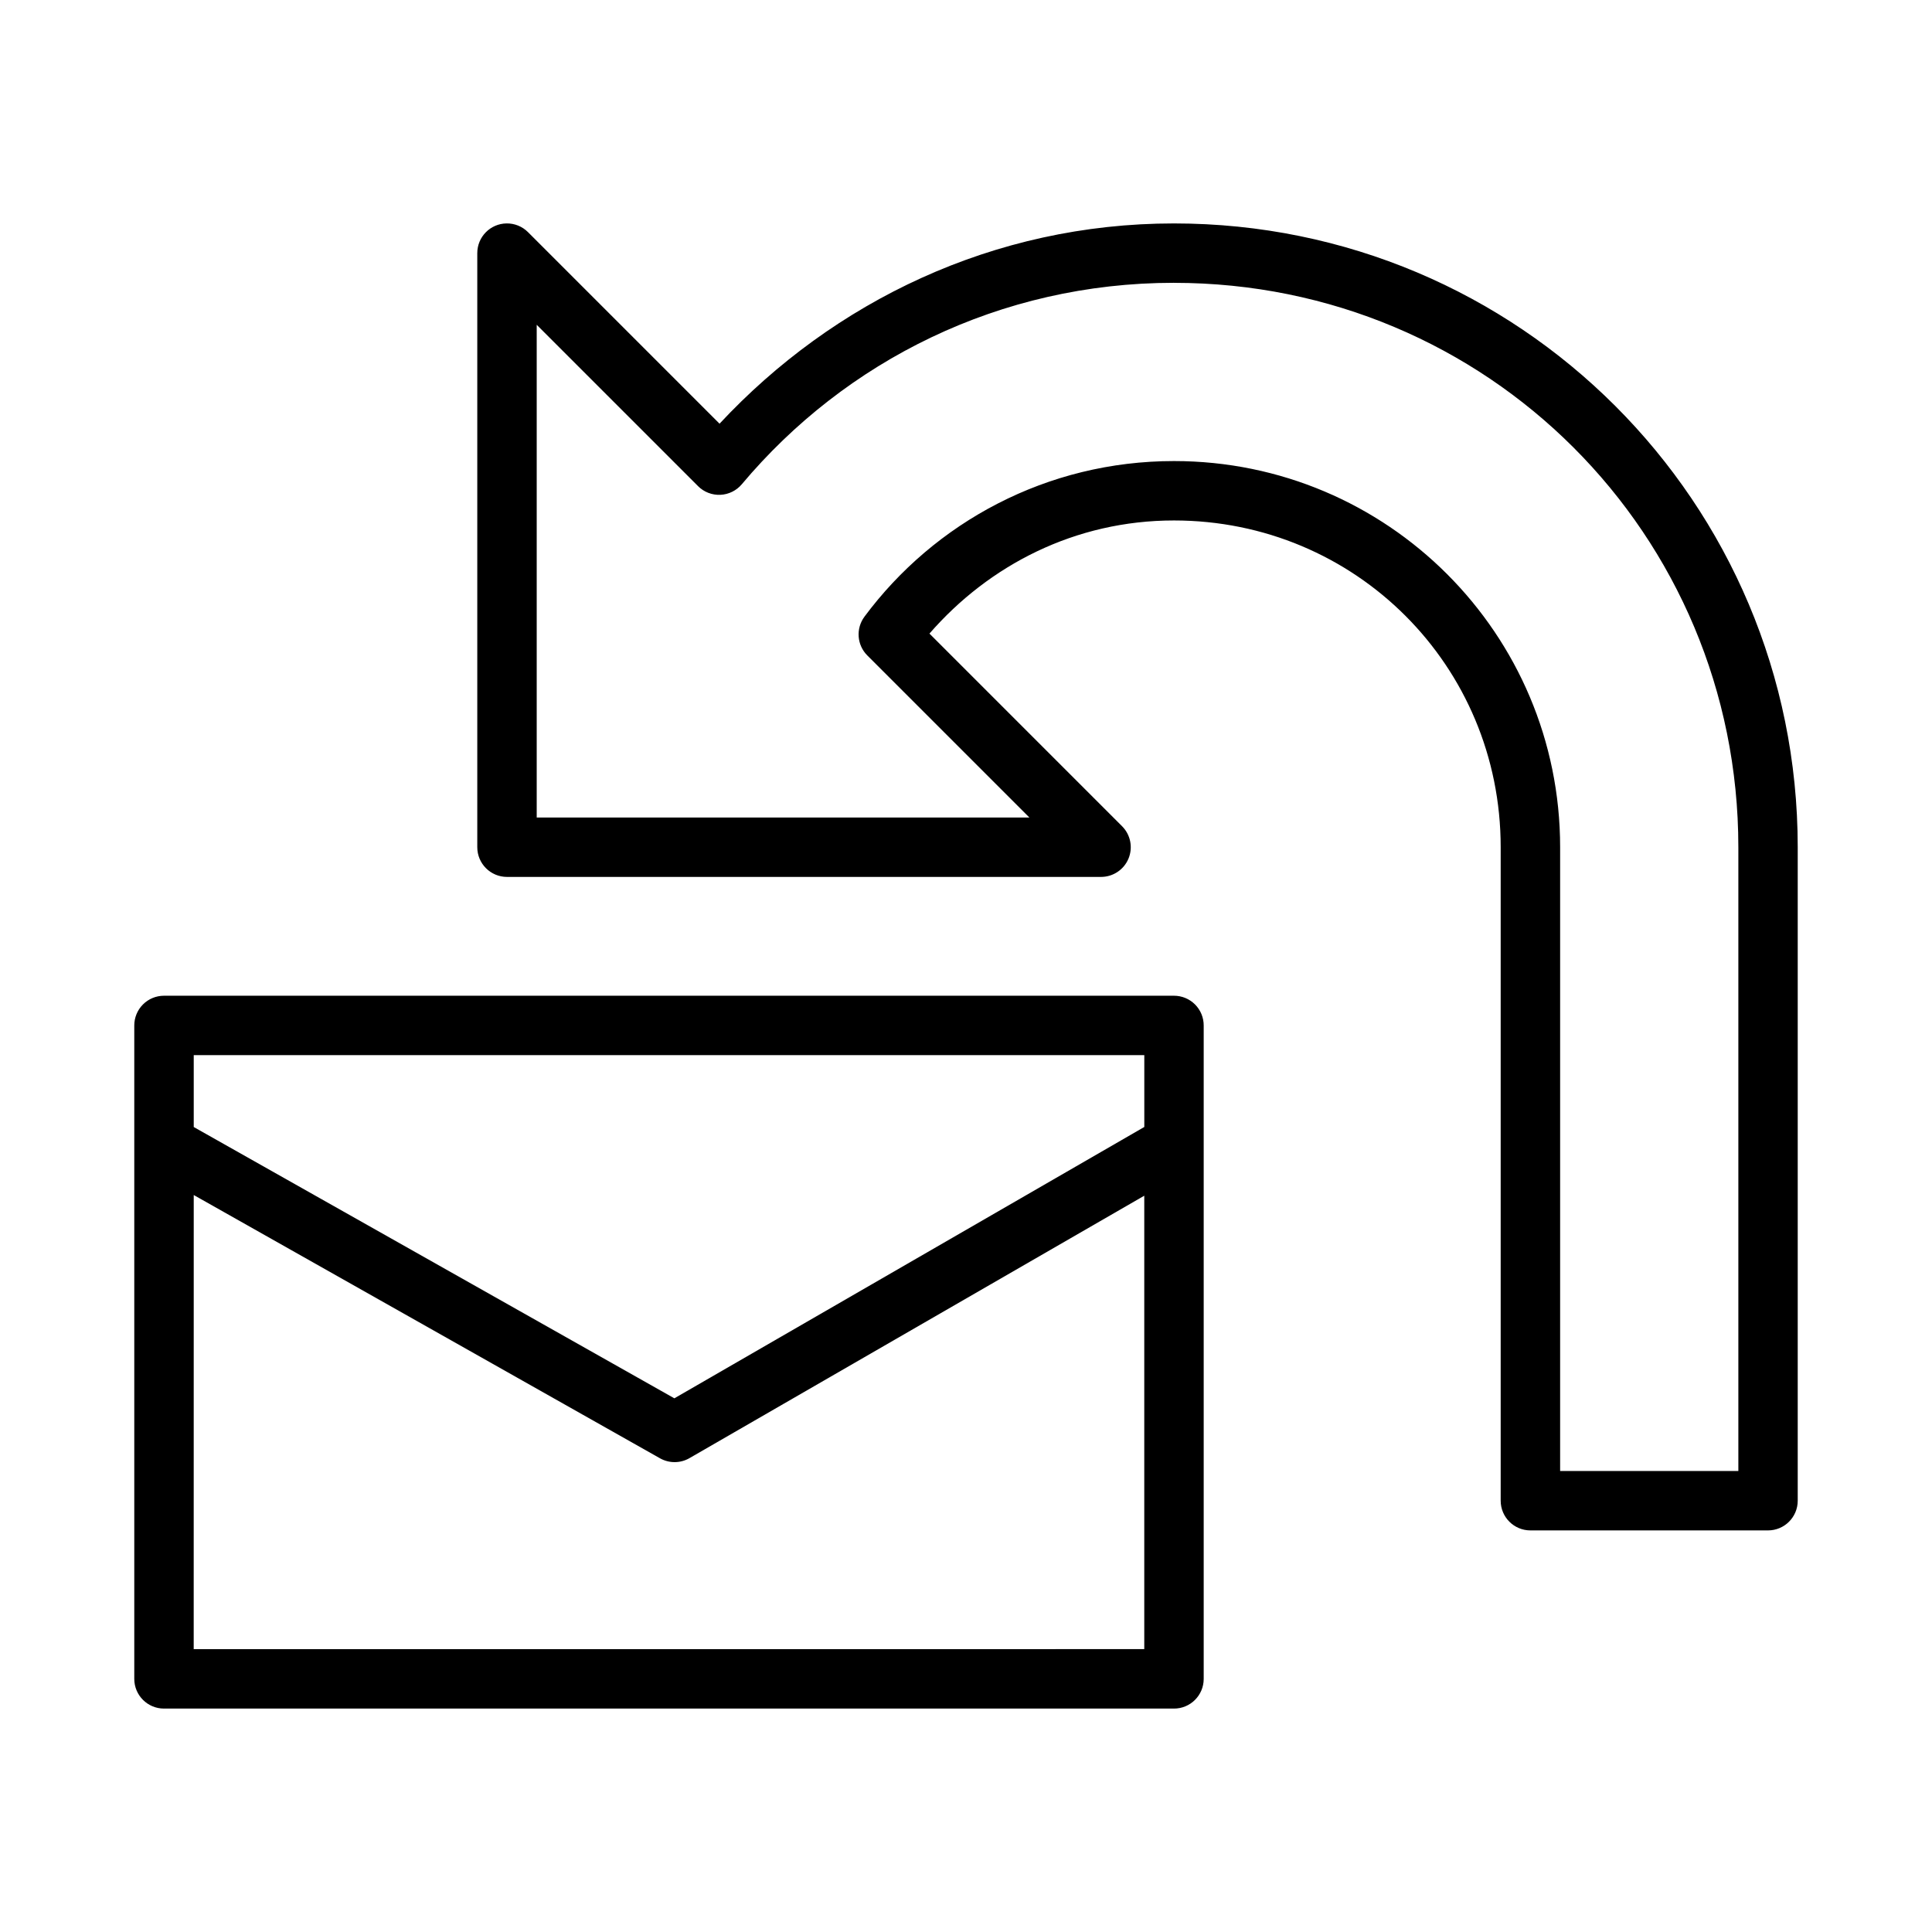 <?xml version="1.0" encoding="UTF-8"?>
<!-- Uploaded to: SVG Repo, www.svgrepo.com, Generator: SVG Repo Mixer Tools -->
<svg fill="#000000" width="800px" height="800px" version="1.1" viewBox="144 144 512 512" xmlns="http://www.w3.org/2000/svg">
 <g>
  <path d="m187.44 407.88c-2.09 0.004-4.094 0.84-5.566 2.32-1.473 1.484-2.297 3.492-2.289 5.582v173.17c0.016 4.328 3.527 7.832 7.856 7.84h267.65c4.348 0.02 7.887-3.492 7.902-7.84v-173.17c0.012-2.098-0.82-4.113-2.305-5.598s-3.496-2.312-5.598-2.305zm7.902 15.742h251.91v19.035l-124.54 71.91-127.37-71.895zm0 37.07 123.6 69.789c2.422 1.352 5.379 1.328 7.781-0.062l120.52-69.543v120.16l-251.91 0.004z"/>
  <path d="m278.23 203.21c-4.297 0.066-7.746 3.57-7.746 7.871v157.44c0 4.344 3.523 7.871 7.871 7.871h157.44c3.184-0.004 6.051-1.922 7.269-4.859 1.219-2.941 0.543-6.328-1.707-8.578l-51.043-51.047c15.809-18.168 38.629-29.98 64.789-29.98 48.109 0 86.594 38.484 86.594 86.594v173.18c0 4.348 3.523 7.871 7.871 7.871h62.977c4.348 0 7.871-3.523 7.871-7.871v-173.18c0-91.445-73.867-165.31-165.31-165.31-47.824 0-90.297 20.75-120.42 53.074l-50.766-50.77c-1.508-1.508-3.559-2.34-5.691-2.305zm176.88 15.746c82.996 0 149.57 66.57 149.57 149.57v165.31h-47.23v-165.31c0-56.559-45.777-102.34-102.34-102.34-33.648 0-63.441 16.234-82.027 41.25h0.004c-2.324 3.133-2.004 7.496 0.75 10.254l42.957 42.957h-130.56v-130.57l42.758 42.758v0.004c1.562 1.559 3.703 2.391 5.91 2.293 2.203-0.098 4.266-1.113 5.684-2.801 27.406-32.633 68.34-53.383 114.53-53.383z"/>
 </g>
</svg>